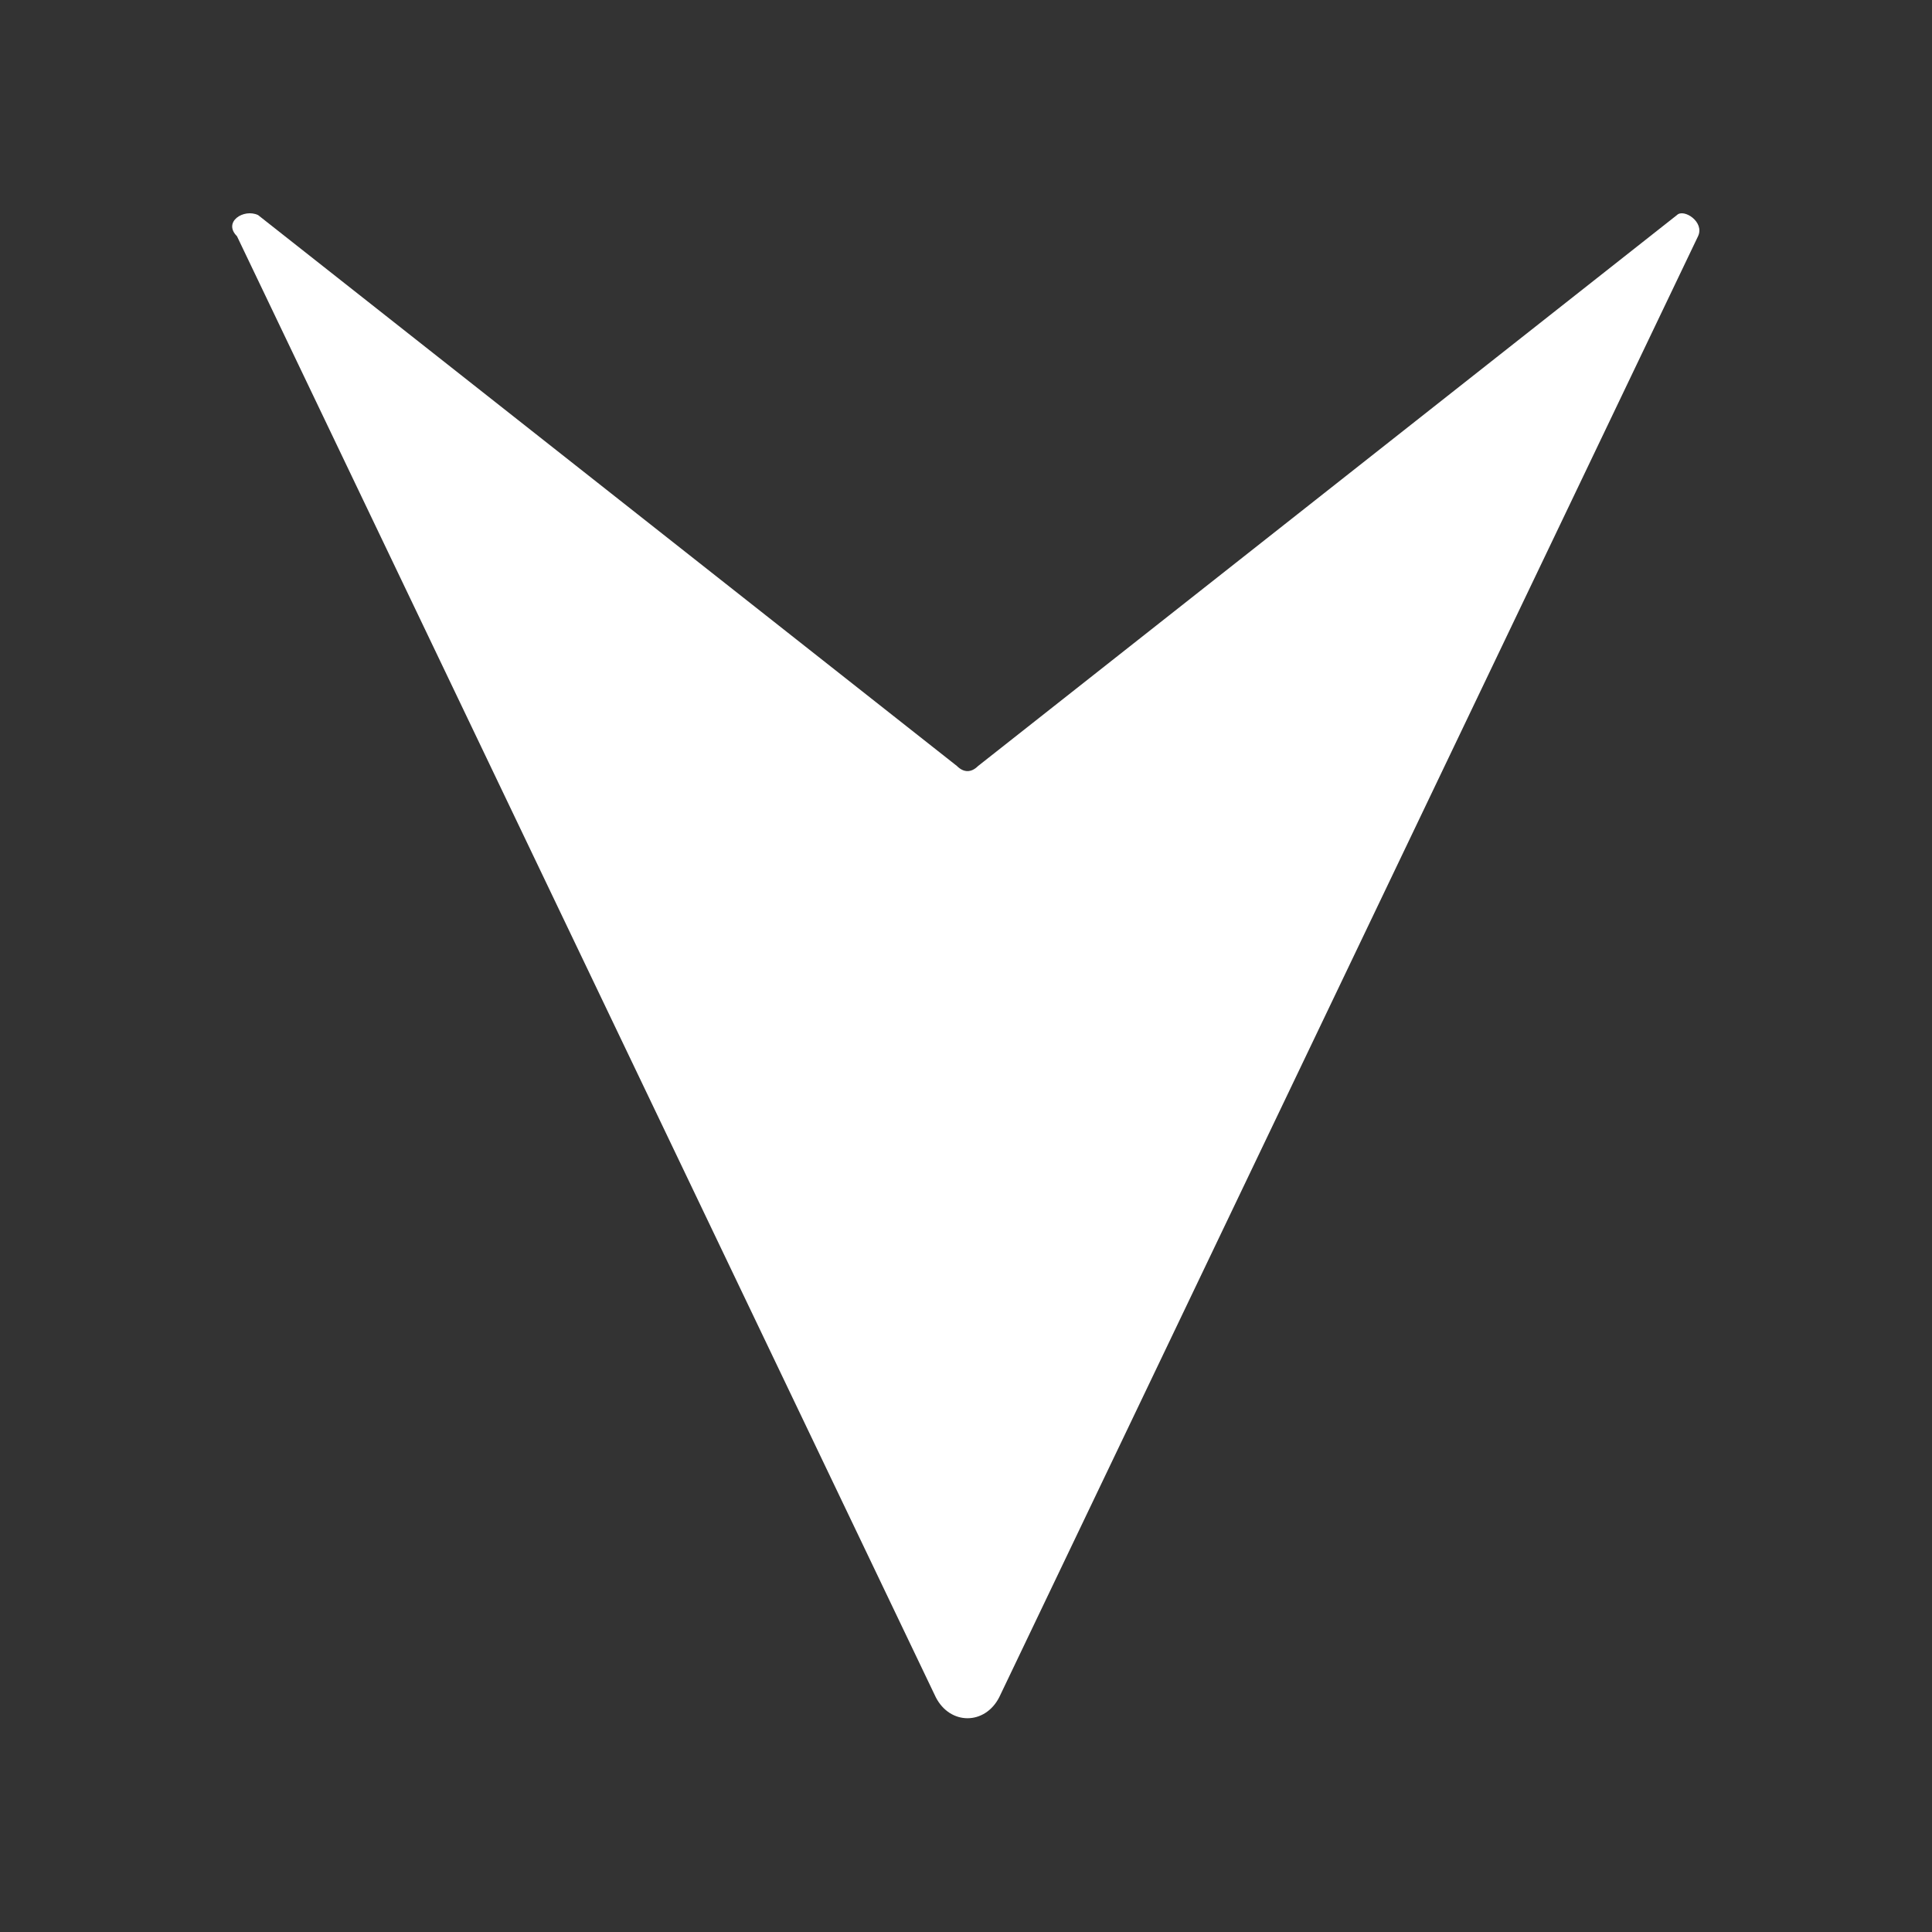 <?xml version="1.0" encoding="utf-8"?>
<!-- Generator: Adobe Illustrator 26.3.1, SVG Export Plug-In . SVG Version: 6.00 Build 0)  -->
<svg version="1.1" id="Layer_1" xmlns="http://www.w3.org/2000/svg" xmlns:xlink="http://www.w3.org/1999/xlink" x="0px" y="0px"
	 viewBox="0 0 256 256" style="enable-background:new 0 0 256 256;" xml:space="preserve">
<rect x="0" y="0" width="256" height="256" fill="#333333" stroke="none"/>
<style type="text/css">
	.st0{fill:#FFFFFF;}
</style>
<g id="Layer_2_00000116924507527750507430000014849746593277563027_">
</g>
<g id="_x30_1">
	<path class="st0" d="M126.8,101.5l-92.6-73c-1.9-0.9-4.7,0.9-2.8,2.8L124,224.9c1.9,3.7,6.5,3.7,8.4,0L225,31.3
		c0.9-1.9-1.9-3.7-2.8-2.8l-92.6,73C128.7,102.4,127.7,102.4,126.8,101.5z"/>
</g>
</svg>

